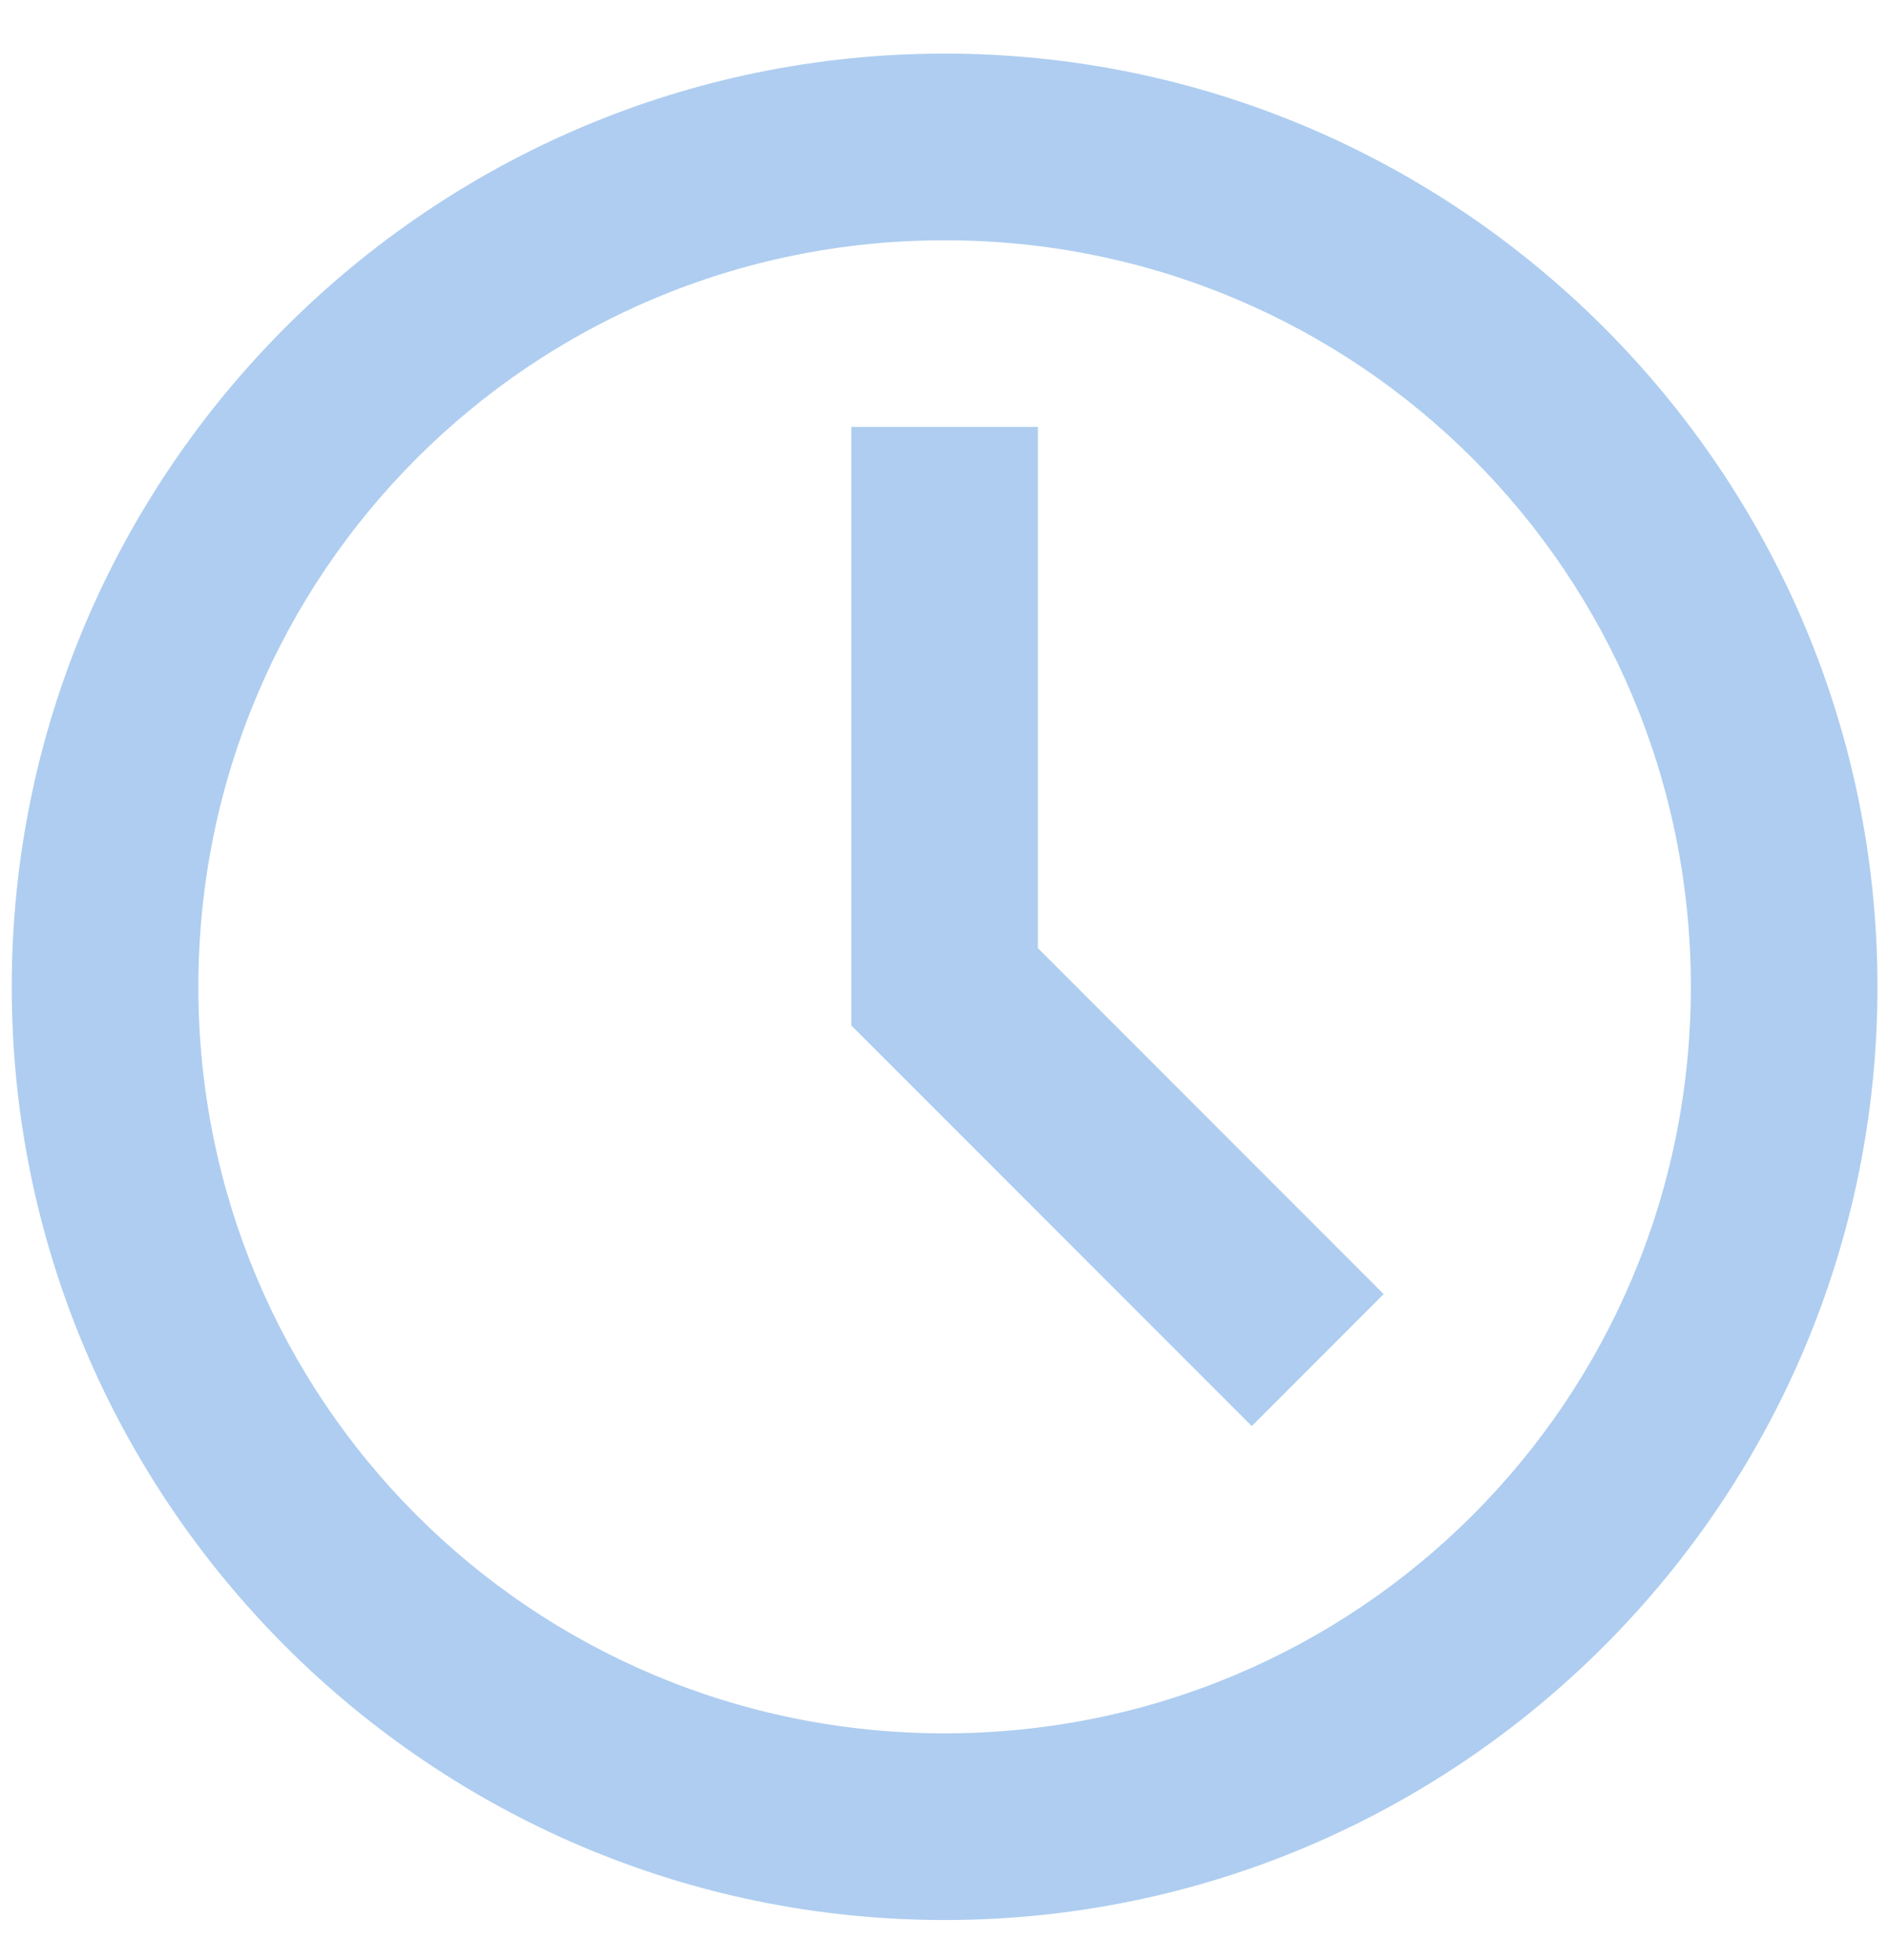 <svg xmlns="http://www.w3.org/2000/svg" width="27" height="28" viewBox="0.0 0.0 27.0 28.0" fill="none">
<path d="M13.501 0.766C6.153 0.766 0.168 6.752 0.168 14.1C0.168 21.448 6.153 27.433 13.501 27.433C20.849 27.433 26.835 21.448 26.835 14.1C26.835 6.752 20.849 0.766 13.501 0.766ZM13.501 3.433C19.408 3.433 24.168 8.193 24.168 14.1C24.168 20.006 19.408 24.766 13.501 24.766C7.594 24.766 2.835 20.006 2.835 14.1C2.835 8.193 7.594 3.433 13.501 3.433ZM12.168 6.1V14.652L17.892 20.376L19.777 18.49L14.835 13.547V6.1H12.168Z" fill="#AECDF0" />
</svg>